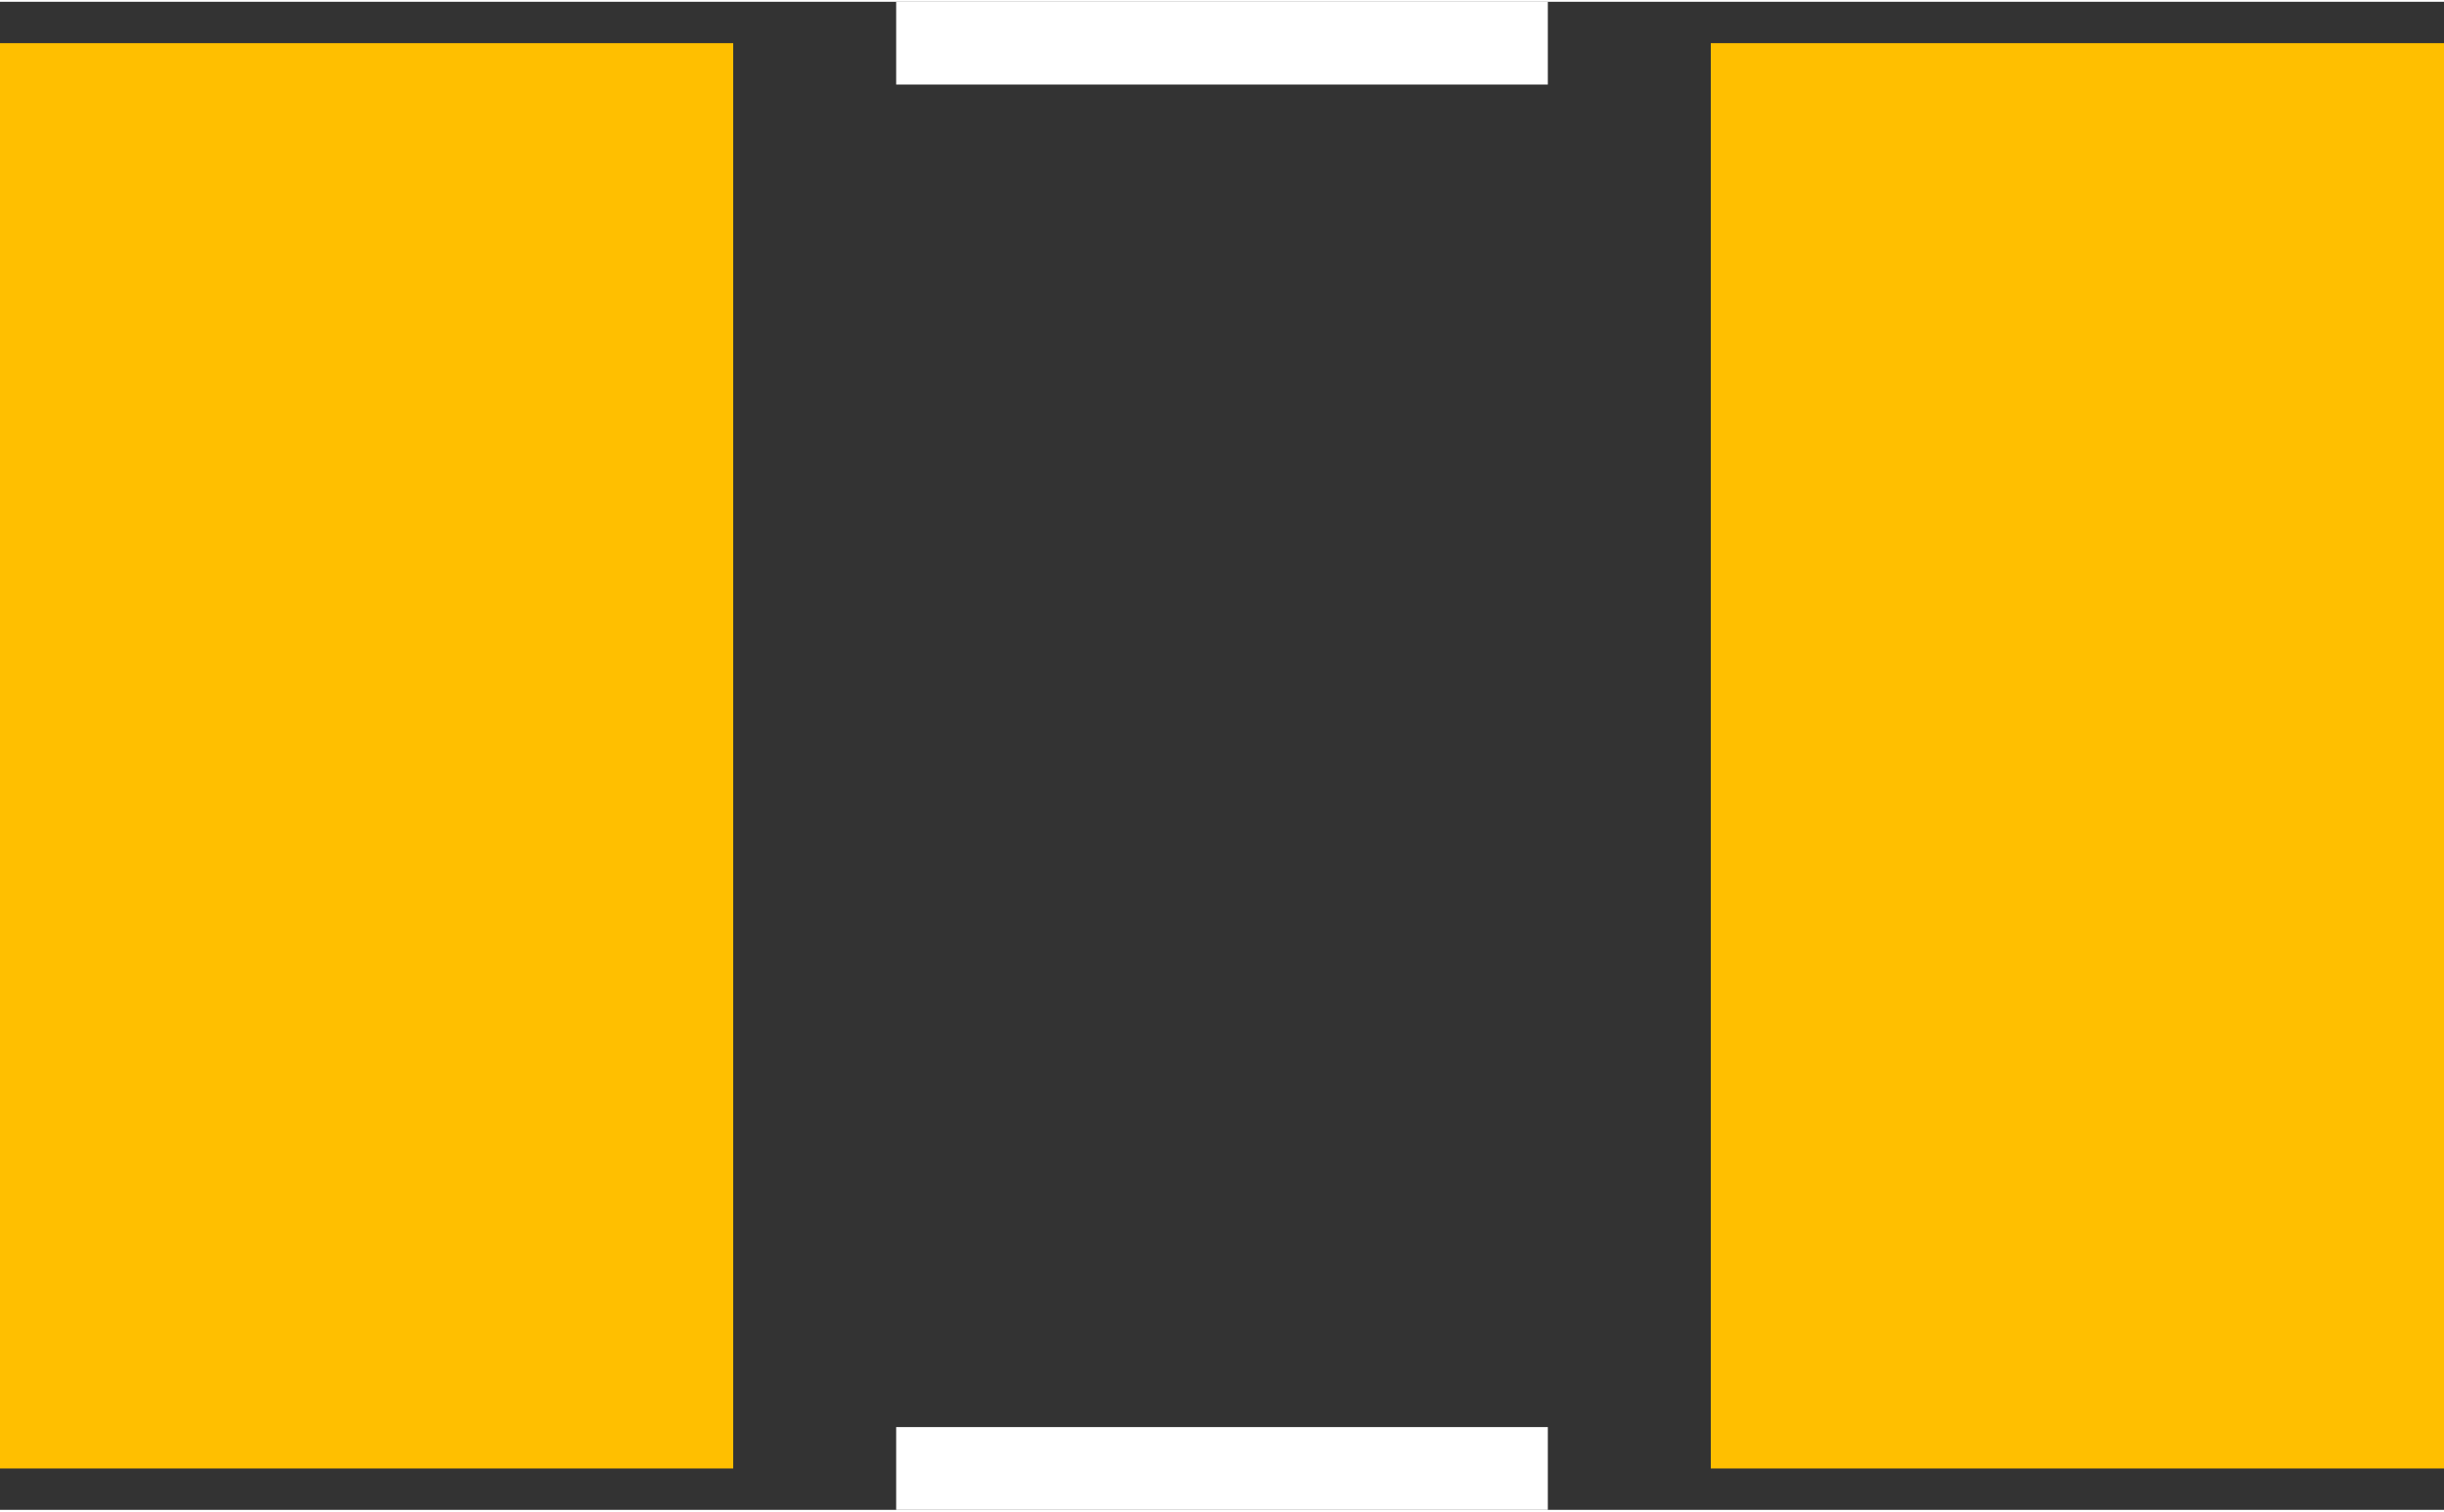<?xml version="1.0" encoding="UTF-8" standalone="no"?> <svg xmlns:svg="http://www.w3.org/2000/svg" xmlns="http://www.w3.org/2000/svg" version="1.2" baseProfile="tiny" x="0in" y="0in" width="0.236in" height="0.146in" viewBox="0 0 23620 14578" ><rect x="0" y="0" width="23620" height="14578" fill="#333333" stroke="none"/><title>CAPC4532M.fp</title><desc>Geda footprint file 'CAPC4532M.fp' converted by Fritzing</desc><g id="copper1">
 <line fill="none" connectorname="1" stroke="#ffbf00" stroke-linejoin="miter" stroke-linecap="square" id="connector0pad" y1="3943" x1="3543" y2="10635" stroke-width="7086" x2="3543"/>
 <line fill="none" connectorname="2" stroke="#ffbf00" stroke-linejoin="miter" stroke-linecap="square" id="connector1pad" y1="3943" x1="20077" y2="10635" stroke-width="7086" x2="20077"/>
</g>
<g id="silkscreen">
 <line fill="none" stroke="white" y1="400" x1="8661" y2="400" stroke-width="800" x2="14959"/>
 <line fill="none" stroke="white" y1="14178" x1="8661" y2="14178" stroke-width="800" x2="14959"/>
</g>
</svg>
